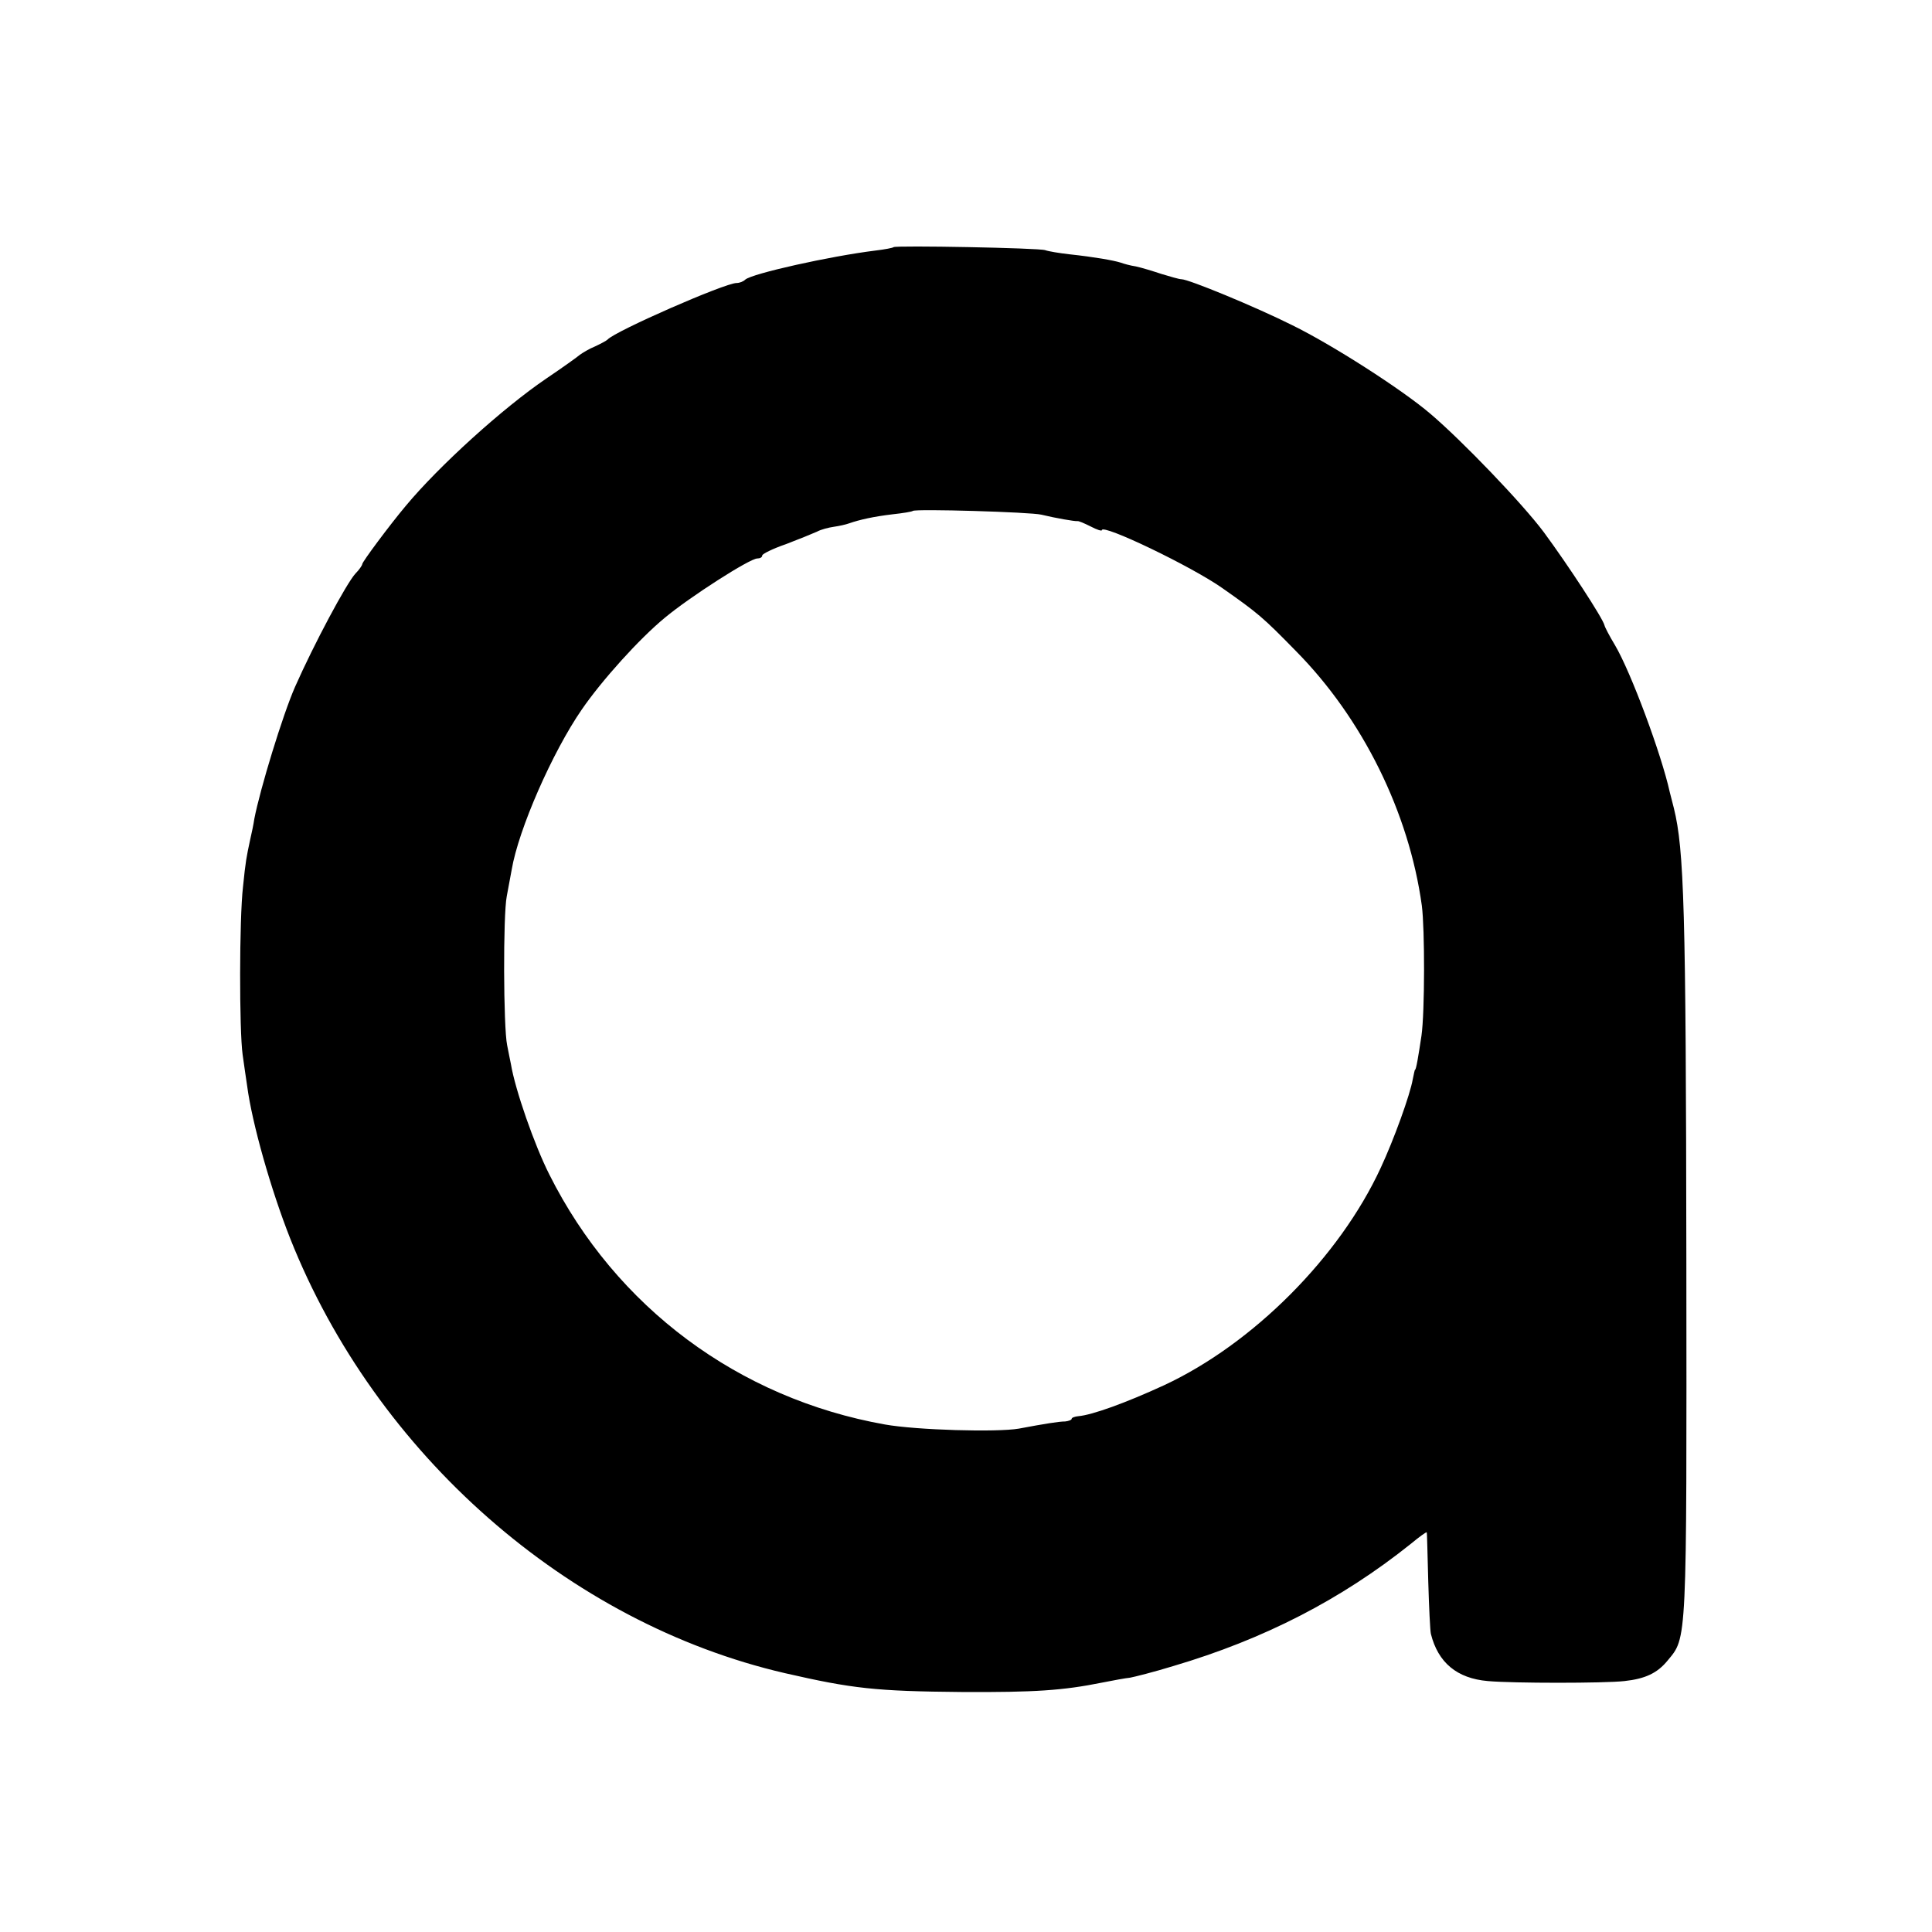 <?xml version="1.0" standalone="no"?>
<!DOCTYPE svg PUBLIC "-//W3C//DTD SVG 20010904//EN"
 "http://www.w3.org/TR/2001/REC-SVG-20010904/DTD/svg10.dtd">
<svg version="1.0" xmlns="http://www.w3.org/2000/svg"
 width="512pt" height="512pt" viewBox="0 0 512 512"
 preserveAspectRatio="xMidYMid meet">
<g transform="translate(0,512) scale(0.1,-0.1)"
fill="#000000" stroke="none">
<path d="M2368 4465 c-2 -2 -23 -6 -48 -9 -121 -15 -327 -61 -345 -77 -5 -5
-15 -9 -23 -9 -31 0 -323 -128 -342 -150 -3 -3 -18 -11 -33 -18 -15 -6 -33
-17 -40 -22 -7 -6 -46 -34 -89 -63 -115 -78 -285 -232 -373 -338 -42 -50 -115
-148 -115 -154 0 -3 -8 -15 -18 -25 -24 -26 -110 -187 -160 -300 -33 -75 -93
-272 -108 -350 -2 -14 -7 -38 -11 -55 -10 -47 -12 -56 -19 -125 -10 -86 -10
-381 -1 -445 4 -27 9 -65 12 -83 13 -99 63 -275 114 -404 227 -572 736 -1019
1311 -1152 179 -41 240 -48 470 -50 192 -1 267 4 371 25 30 6 63 12 74 13 11
2 63 15 115 31 240 71 444 176 628 323 23 19 42 33 43 31 1 -2 2 -60 4 -129 2
-69 5 -132 7 -140 19 -76 69 -118 151 -125 66 -6 309 -6 362 0 55 6 87 21 114
54 52 63 51 35 50 1066 -1 928 -6 1083 -33 1193 -3 12 -8 32 -11 43 -22 100
-103 318 -145 389 -15 25 -27 48 -28 53 -4 18 -96 159 -161 247 -56 75 -216
242 -301 314 -75 64 -259 182 -365 234 -98 49 -275 122 -294 122 -6 0 -30 7
-53 14 -24 8 -54 17 -68 20 -14 2 -32 7 -40 10 -19 6 -70 15 -135 22 -27 3
-57 8 -65 11 -15 6 -396 13 -402 8z m392 -709 c37 -9 89 -18 95 -17 3 1 19 -6
35 -14 17 -9 30 -13 30 -10 0 18 238 -96 320 -154 94 -66 107 -77 194 -166
177 -179 300 -428 334 -675 8 -61 8 -283 -1 -345 -8 -53 -14 -90 -17 -90 -1 0
-3 -11 -6 -25 -7 -41 -50 -160 -85 -235 -109 -236 -338 -466 -574 -576 -102
-47 -191 -79 -227 -82 -10 -1 -18 -4 -18 -7 0 -3 -8 -6 -17 -7 -16 0 -54 -6
-123 -19 -58 -10 -271 -4 -355 11 -388 69 -713 311 -889 662 -40 79 -91 226
-102 293 -2 8 -6 31 -10 50 -10 47 -11 345 -1 395 4 22 10 54 13 70 18 107
108 312 186 425 53 77 152 187 220 243 66 55 225 157 245 157 7 0 13 3 13 8 0
4 28 18 63 30 34 13 71 28 82 33 11 6 31 11 45 13 14 2 32 6 40 9 29 10 65 18
115 24 28 3 52 7 54 9 7 6 313 -3 341 -10z"/>
</g>
</svg>
